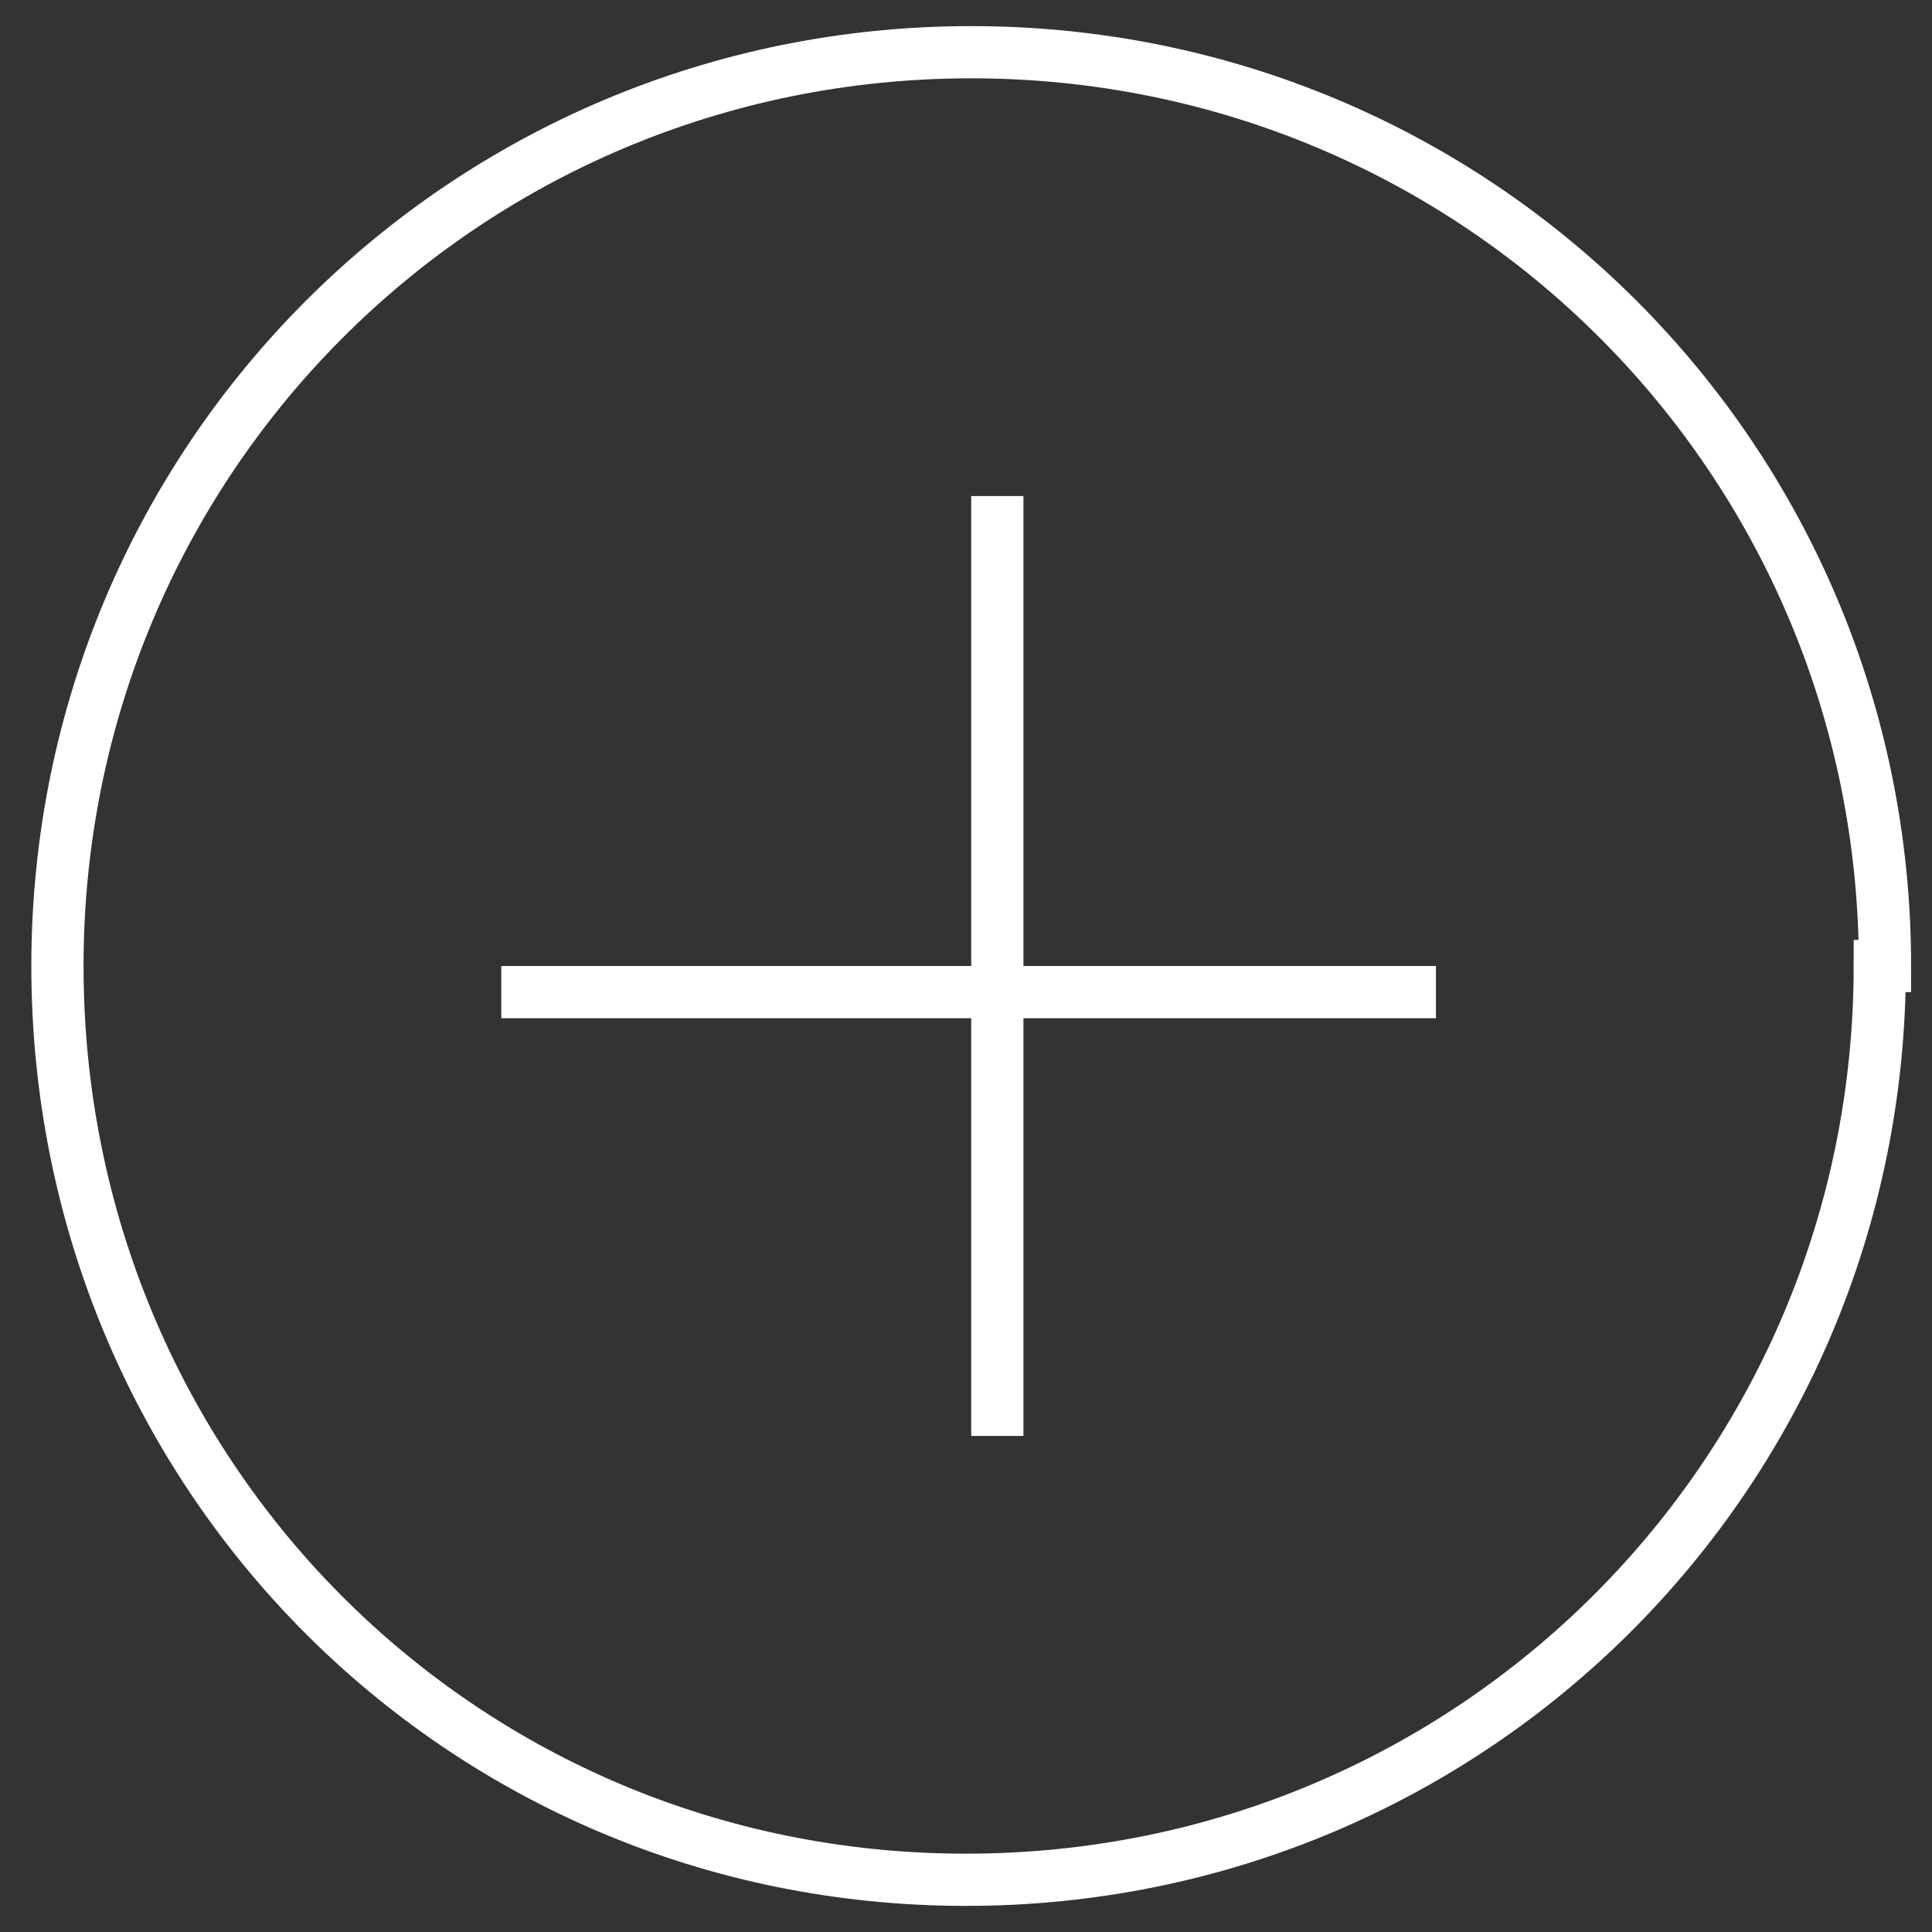 <svg xmlns="http://www.w3.org/2000/svg" id="Layer_1" data-name="Layer 1" viewBox="0 0 37 37"><rect x="0" y="0" width="37" height="37" fill="#333333" stroke="none"/><defs><style>      .cls-1 {        fill: none;        stroke: #fff;      }    </style></defs><path class="cls-1" d="M36,18.5c0,9.7-7.8,17.5-17.5,17.5S1.1,28.2,1.1,18.5,8.9,1,18.6,1s17.5,7.8,17.5,17.5Z"></path><line class="cls-1" x1="19.1" y1="9.5" x2="19.1" y2="27.5"></line><line class="cls-1" x1="27.5" y1="19" x2="9.6" y2="19"></line></svg>